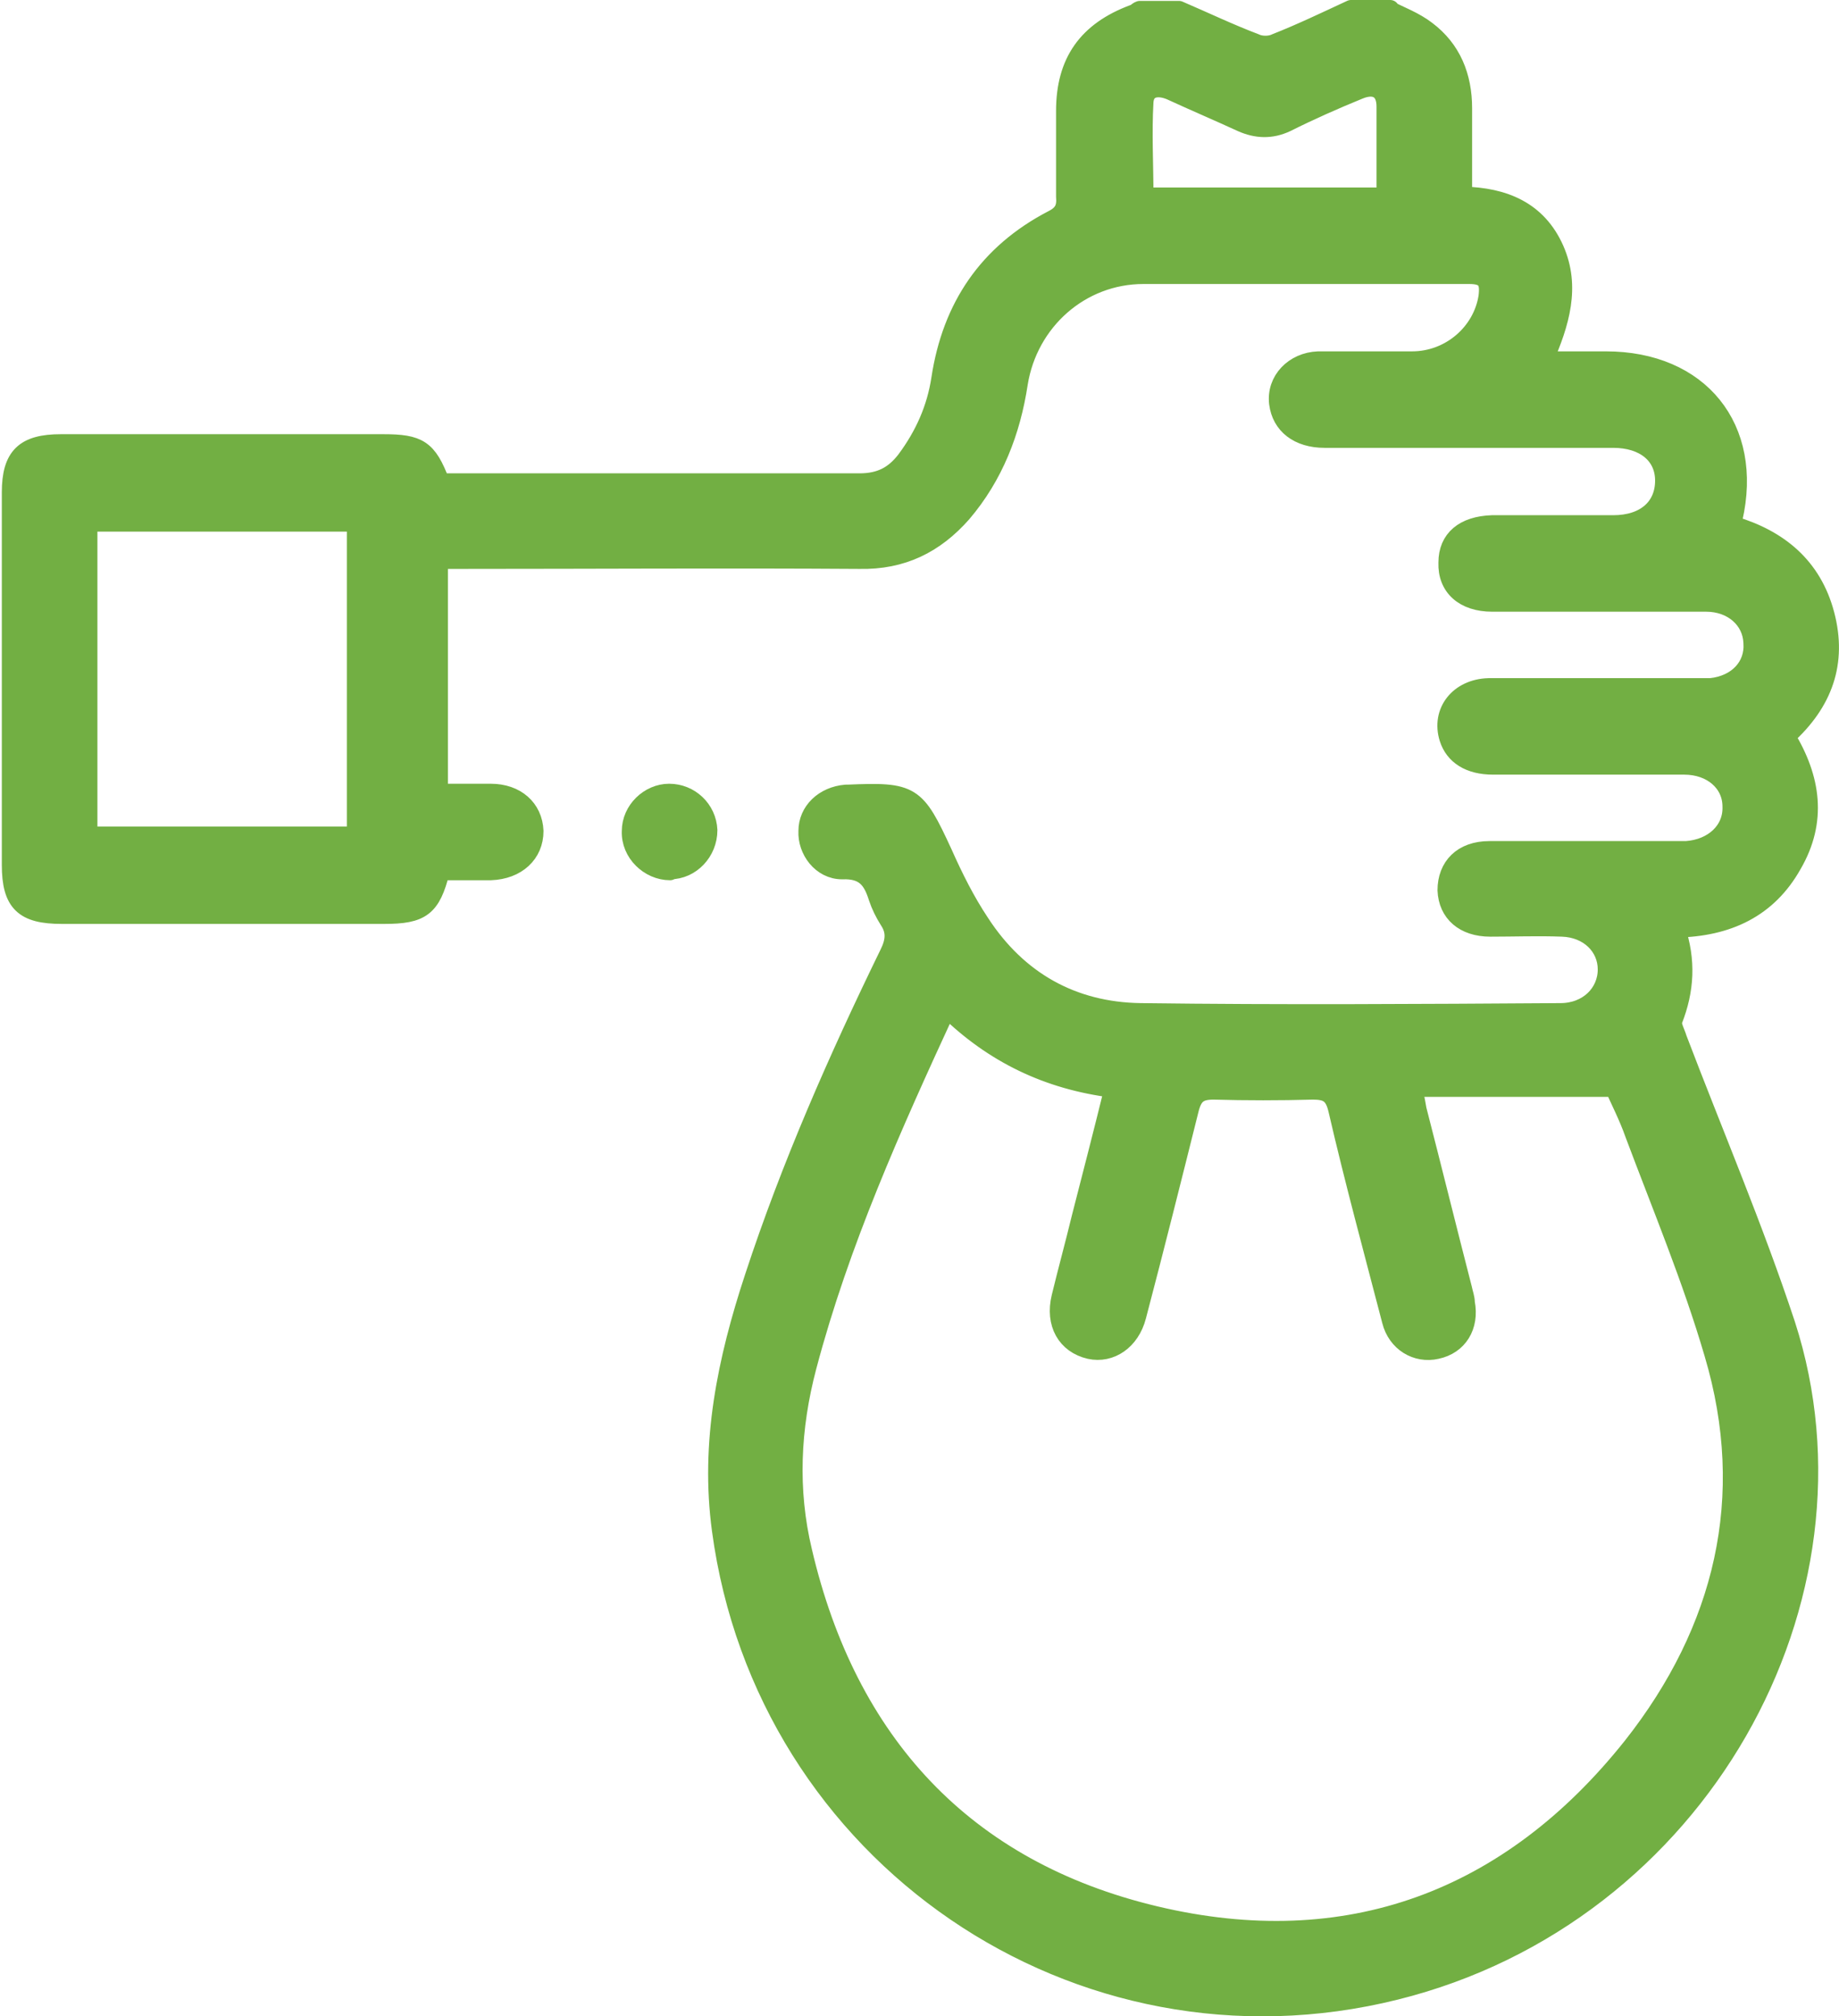 <?xml version="1.0" encoding="UTF-8"?><svg xmlns="http://www.w3.org/2000/svg" viewBox="0 0 20.2 22.15"><defs><style>.d{fill:#72af43;stroke:#72af43;stroke-linecap:round;stroke-linejoin:round;stroke-width:.2px;}</style></defs><g id="a"/><g id="b"><g id="c"><g><path class="d" d="M15.24,.1c.14,.07,.3,.13,.43,.23,.28,.21,.4,.51,.4,.86,0,.31,0,.63,0,.96,.45,.01,.82,.16,1.01,.59,.18,.41,.06,.81-.12,1.22,.24,0,.46,0,.68,0,1.03,0,1.63,.74,1.4,1.74,0,.02,0,.04,0,.07,.5,.15,.87,.45,1.01,.98,.14,.53-.02,.97-.43,1.34,.28,.46,.35,.93,.07,1.41-.27,.48-.71,.69-1.28,.7,.12,.35,.1,.68-.03,1.01-.02,.05,.03,.13,.05,.2,.4,1.05,.84,2.08,1.19,3.14,.97,3-.95,6.49-4.29,7.32-3.49,.87-6.93-1.49-7.41-5.06-.13-.96,.06-1.87,.36-2.78,.4-1.22,.92-2.4,1.48-3.55,.07-.14,.08-.25,0-.37-.05-.08-.09-.16-.12-.25-.06-.19-.14-.31-.39-.3-.23,0-.39-.22-.38-.43,0-.22,.18-.39,.42-.41h.02c.71-.03,.75,0,1.05,.65,.12,.27,.25,.53,.41,.77,.41,.63,1.01,.97,1.76,.98,1.54,.02,3.07,.01,4.61,0,.3,0,.51-.21,.51-.47,0-.25-.2-.45-.49-.46-.26-.01-.53,0-.79,0-.29,0-.47-.16-.48-.41,0-.26,.17-.44,.47-.44,.62,0,1.24,0,1.86,0,.1,0,.2,0,.3,0,.3-.02,.51-.22,.5-.48,0-.26-.22-.45-.52-.45-.7,0-1.4,0-2.1,0-.26,0-.43-.11-.49-.3-.09-.29,.11-.55,.44-.56,.74,0,1.49,0,2.23,0,.07,0,.14,0,.21,0,.29-.03,.48-.23,.46-.49-.01-.25-.22-.44-.51-.44-.56,0-1.13,0-1.69,0-.22,0-.44,0-.66,0-.31,0-.5-.17-.49-.44,0-.26,.18-.41,.49-.42,.44,0,.89,0,1.33,0,.35,0,.56-.19,.56-.48,0-.28-.22-.46-.56-.46-1.06,0-2.11,0-3.17,0-.29,0-.48-.15-.51-.39-.03-.25,.17-.46,.44-.47,.34,0,.69,0,1.03,0,.42,0,.77-.31,.83-.7,.02-.16-.01-.24-.2-.24-1.19,0-2.39,0-3.58,0-.69,0-1.26,.51-1.37,1.19-.08,.53-.27,1.02-.62,1.43-.3,.34-.66,.52-1.13,.51-1.46-.01-2.91,0-4.37,0h-.25v2.56c.19,0,.38,0,.57,0,.28,0,.47,.17,.48,.42,0,.25-.19,.43-.48,.44-.18,0-.37,0-.55,0-.1,.4-.21,.48-.62,.48-1.18,0-2.36,0-3.54,0-.42,0-.56-.13-.56-.55,0-1.36,0-2.73,0-4.09,0-.4,.15-.54,.55-.54,1.18,0,2.36,0,3.54,0,.39,0,.49,.06,.63,.43,.3,0,.61,0,.91,0,1.23,0,2.46,0,3.69,0,.23,0,.38-.08,.51-.25,.2-.27,.33-.56,.38-.89,.12-.79,.52-1.38,1.23-1.75,.12-.06,.15-.13,.14-.25,0-.31,0-.63,0-.94,0-.54,.24-.88,.75-1.07,.02,0,.04-.03,.07-.04h.43c.28,.12,.55,.25,.84,.36,.06,.03,.16,.03,.22,0,.28-.11,.55-.24,.83-.37,.14,0,.29,0,.43,0Zm.28,11.85c.03,.12,.04,.18,.05,.24,.17,.66,.33,1.31,.5,1.97,.01,.05,.03,.1,.03,.15,.05,.26-.08,.47-.32,.52-.22,.05-.44-.08-.5-.32-.2-.77-.41-1.54-.59-2.32-.04-.17-.11-.21-.27-.21-.36,.01-.73,.01-1.09,0-.16,0-.22,.05-.26,.2-.19,.76-.38,1.52-.58,2.28-.07,.27-.29,.42-.52,.37-.26-.06-.39-.29-.32-.58,.07-.29,.15-.58,.22-.87,.12-.47,.24-.93,.36-1.42-.72-.09-1.32-.38-1.83-.88-.6,1.3-1.17,2.57-1.53,3.93-.18,.68-.21,1.36-.05,2.03,.49,2.1,1.77,3.5,3.87,4,2.1,.5,3.89-.16,5.24-1.86,1-1.27,1.36-2.73,.89-4.31-.24-.82-.57-1.61-.87-2.41-.07-.2-.17-.39-.22-.51h-2.21ZM.97,9.18H3.91v-3.44H.97v3.44ZM15.22,2.15c0-.34,0-.66,0-.98,0-.19-.12-.25-.29-.18-.27,.11-.54,.23-.8,.36-.17,.08-.33,.07-.49,0-.26-.12-.52-.23-.78-.35-.14-.06-.28-.04-.29,.12-.02,.34,0,.69,0,1.04h2.67Z"/><path class="d" d="M7.36,9.57c-.23,0-.44-.2-.43-.44,0-.23,.2-.42,.42-.42,.23,0,.42,.18,.43,.41,0,.24-.19,.44-.42,.44Z"/></g></g></g></svg>